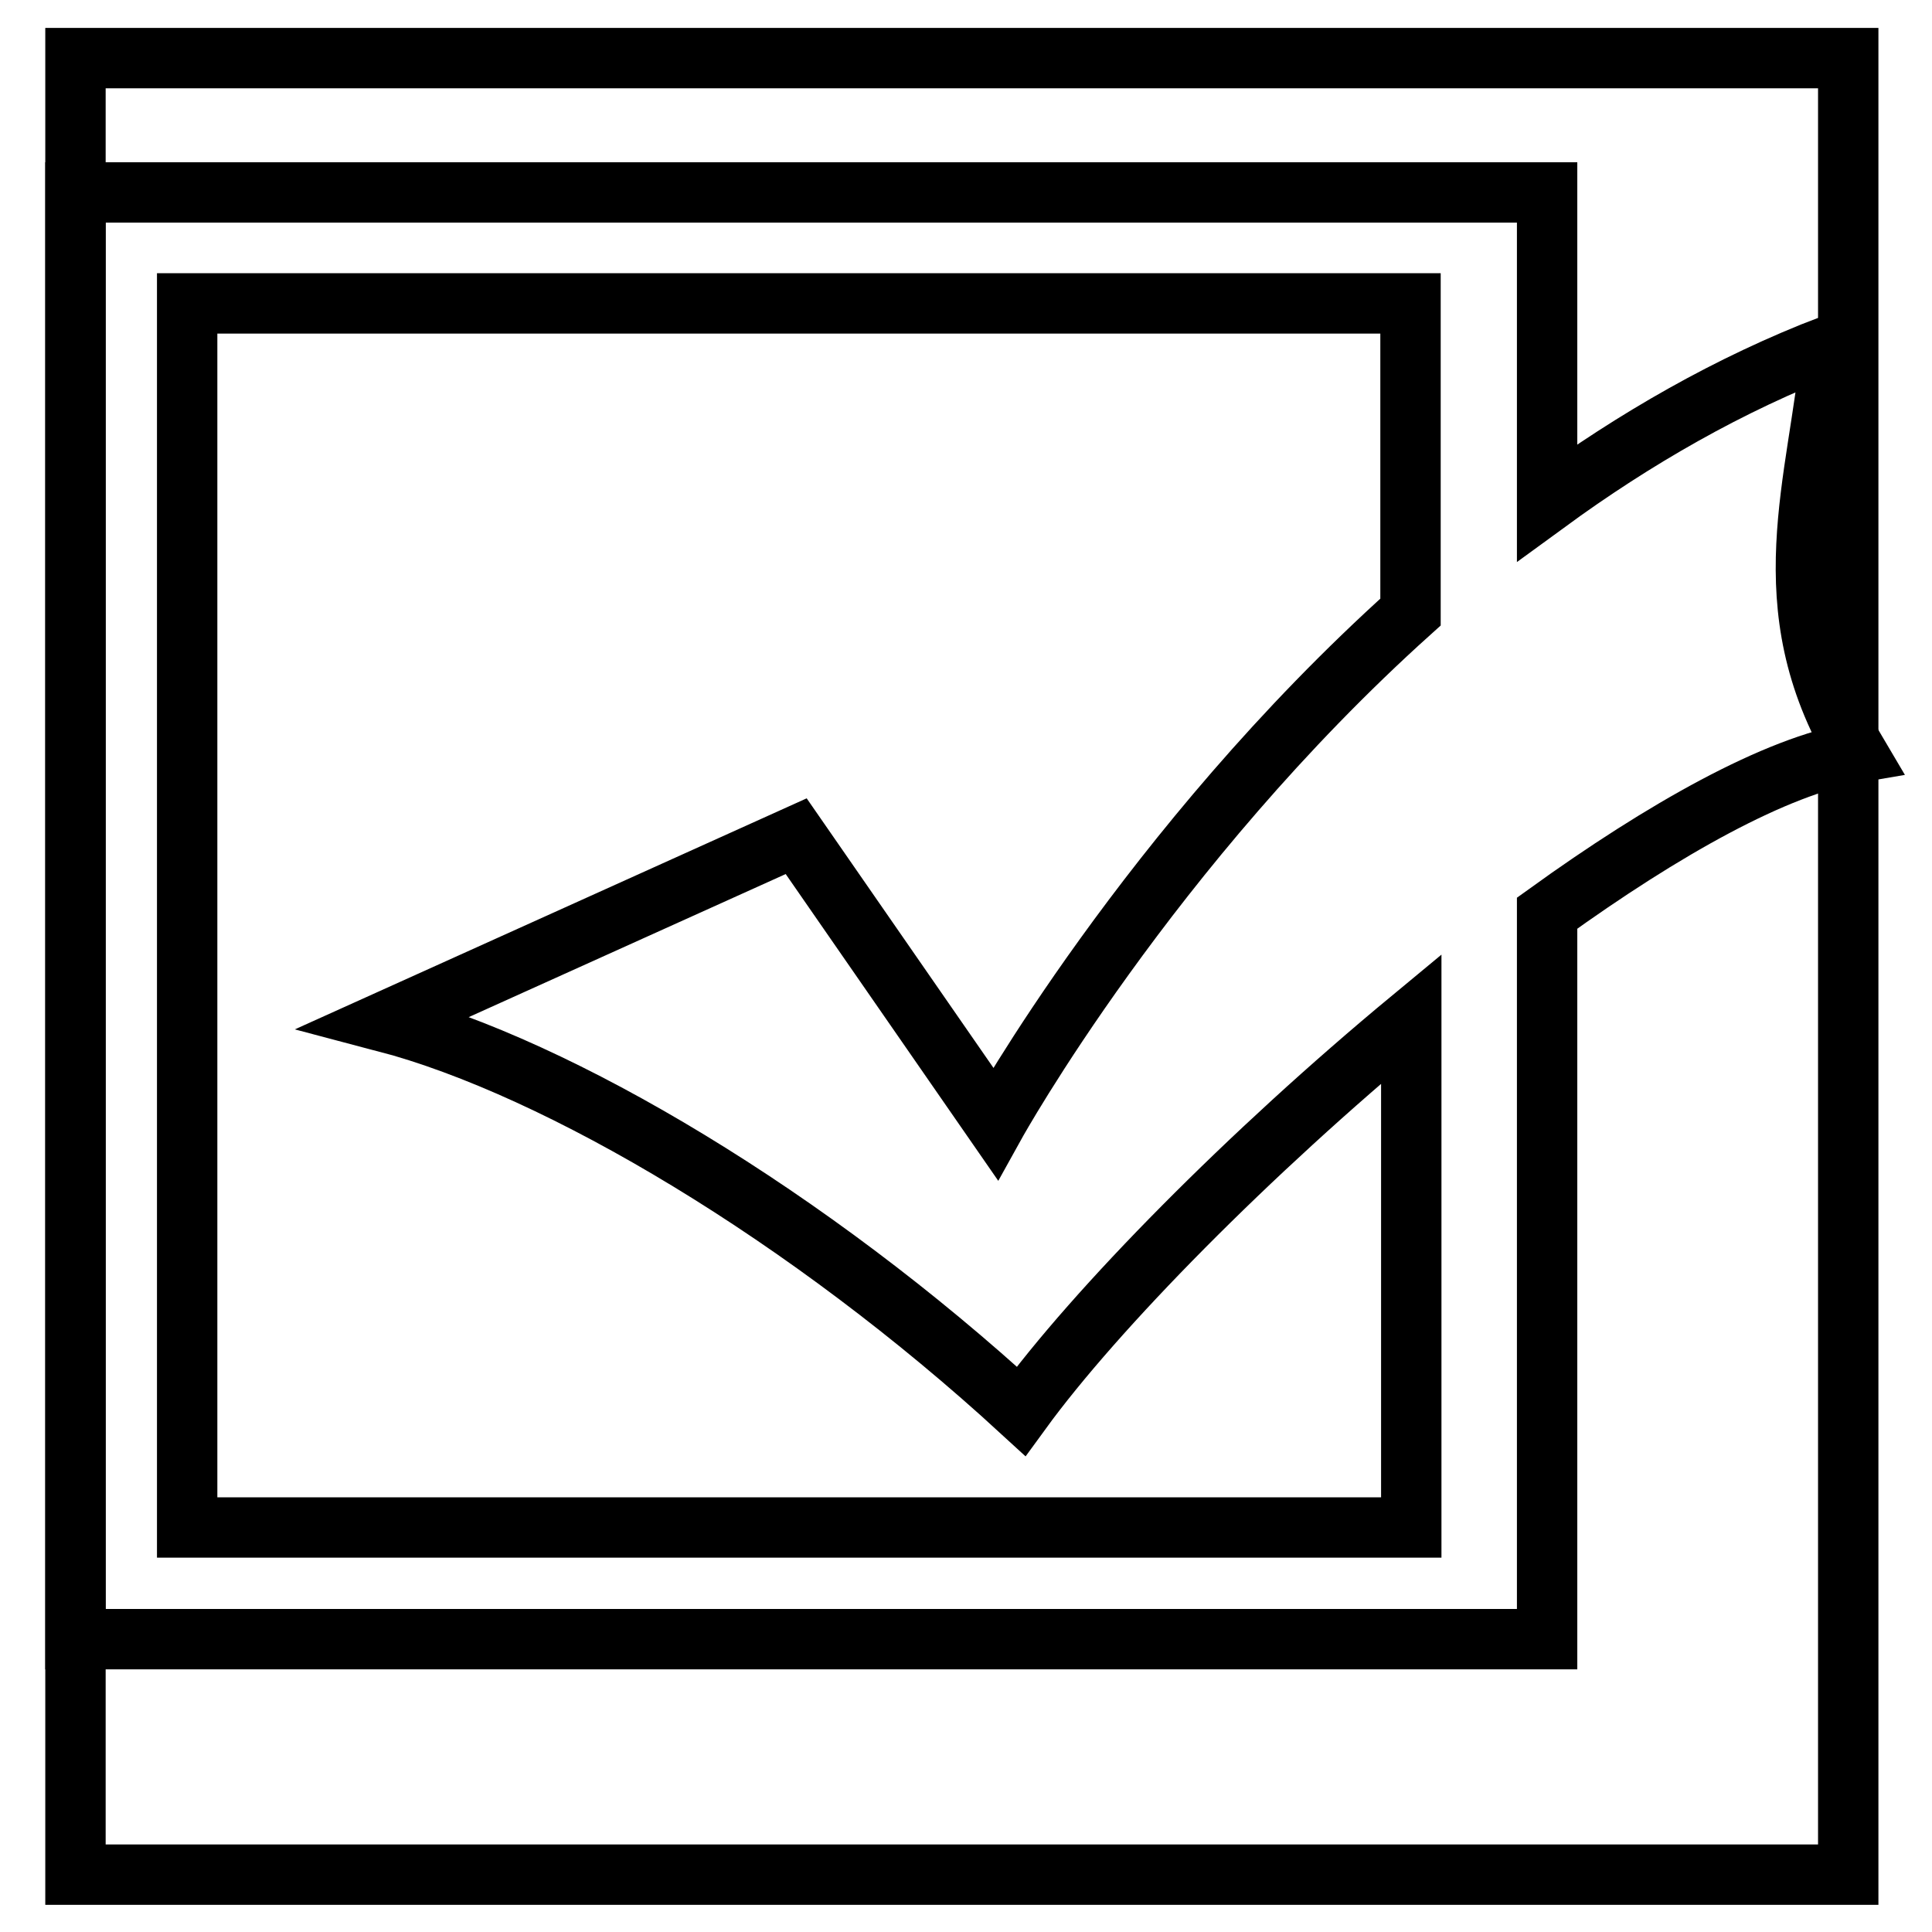 <?xml version="1.0" encoding="utf-8"?>
<!-- Svg Vector Icons : http://www.onlinewebfonts.com/icon -->
<!DOCTYPE svg PUBLIC "-//W3C//DTD SVG 1.1//EN" "http://www.w3.org/Graphics/SVG/1.1/DTD/svg11.dtd">
<svg version="1.1" xmlns="http://www.w3.org/2000/svg" xmlns:xlink="http://www.w3.org/1999/xlink" x="0px" y="0px" viewBox="0 0 256 256" enable-background="new 0 0 256 256" xml:space="preserve">
<g><g><path stroke-width="8" fill-opacity="0" stroke="#000000"  d="M10,7.7h234.9v240.7H10V7.7z"/><path stroke-width="8" fill-opacity="0" stroke="#000000"  d="M246,99.7c-10.7,1.8-25.6,10.2-41,21.3v96.2H10V25.5h195v41.1c11.5-8.4,24.1-15.7,37.7-20.9C241,64.1,234.4,80.1,246,99.7z M24.8,40.2v162.2H187V135c-21.5,17.8-41.8,38.4-51.7,52c-28.1-25.8-61.1-45.5-84.3-51.6l54.5-24.6l26.4,38.1c0,0,20.3-36.6,55-67.8V40.2H24.8z"/></g></g>
</svg>